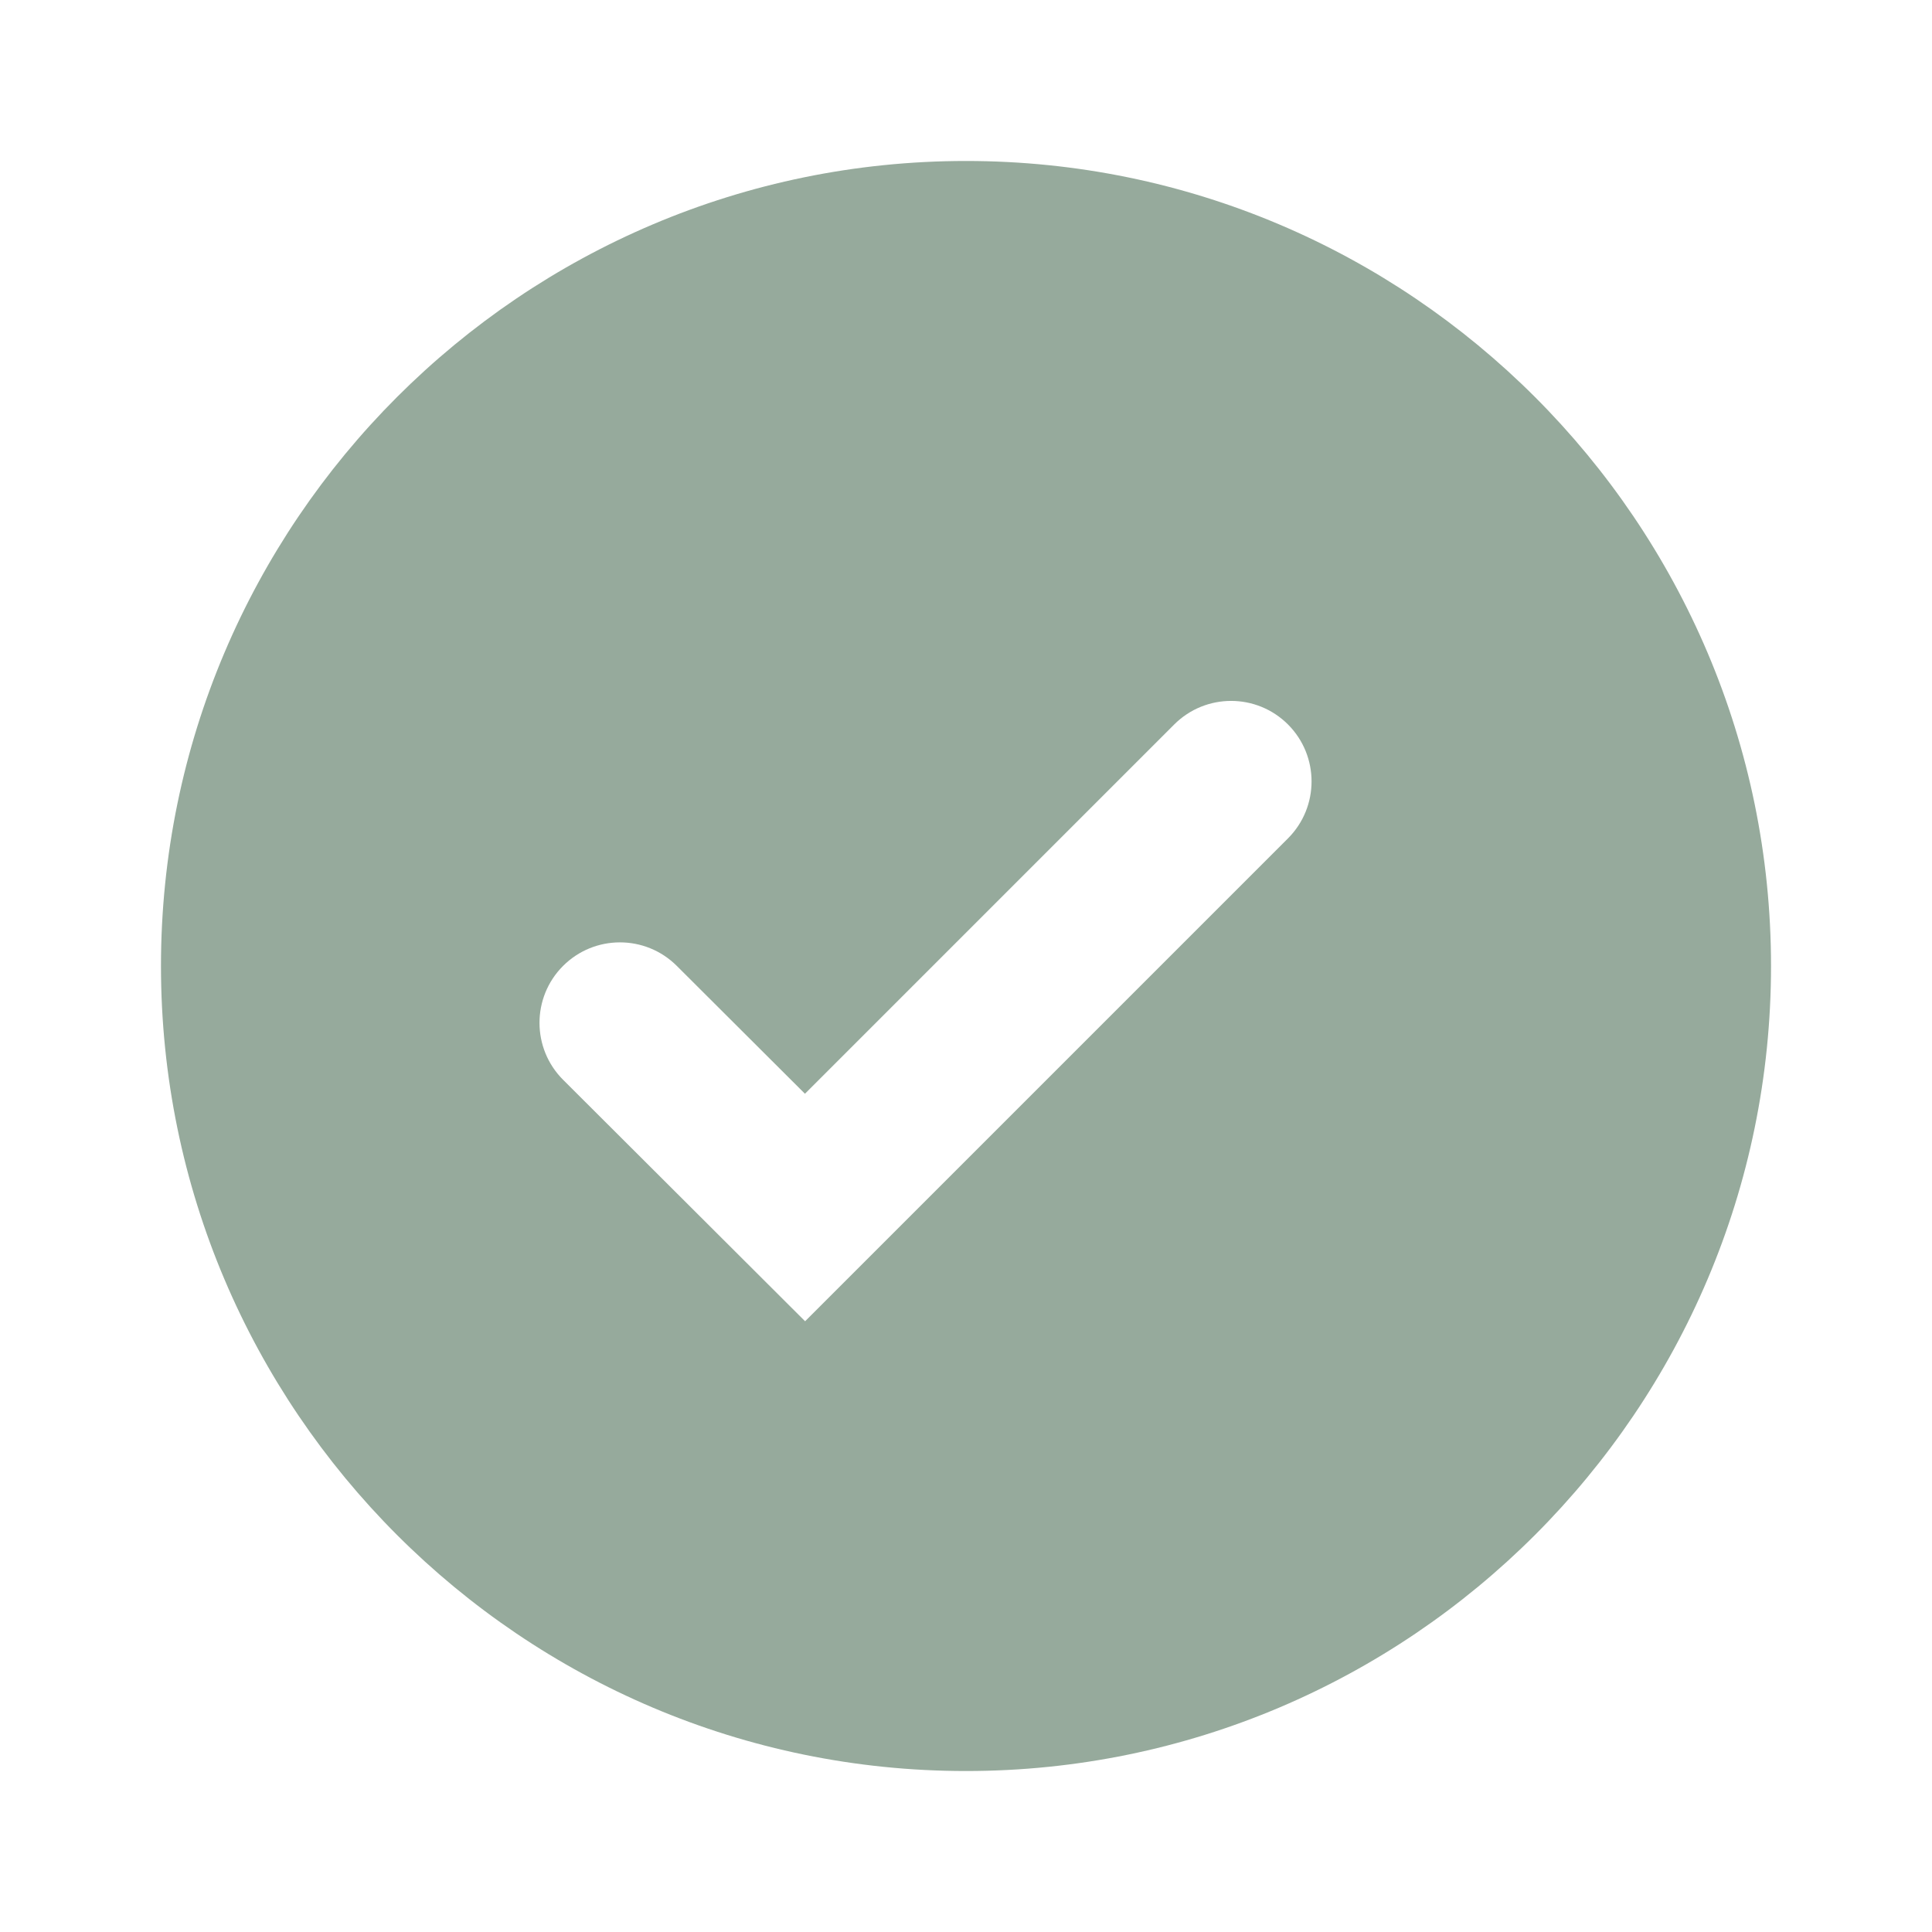 <svg width="25" height="25" viewBox="0 0 25 25" fill="none" xmlns="http://www.w3.org/2000/svg">
<path d="M12.5 2.083C6.756 2.083 2.083 6.756 2.083 12.5C2.083 18.244 6.756 22.917 12.5 22.917C18.244 22.917 22.917 18.244 22.917 12.5C22.917 6.756 18.244 2.083 12.5 2.083ZM10.418 17.097L7.287 13.973C6.88 13.567 6.879 12.907 7.285 12.5C7.691 12.093 8.351 12.092 8.758 12.499L10.416 14.153L15.194 9.375C15.601 8.968 16.26 8.968 16.667 9.375C17.073 9.782 17.073 10.441 16.667 10.848L10.418 17.097Z" fill="#96AA9C"/>
</svg>
